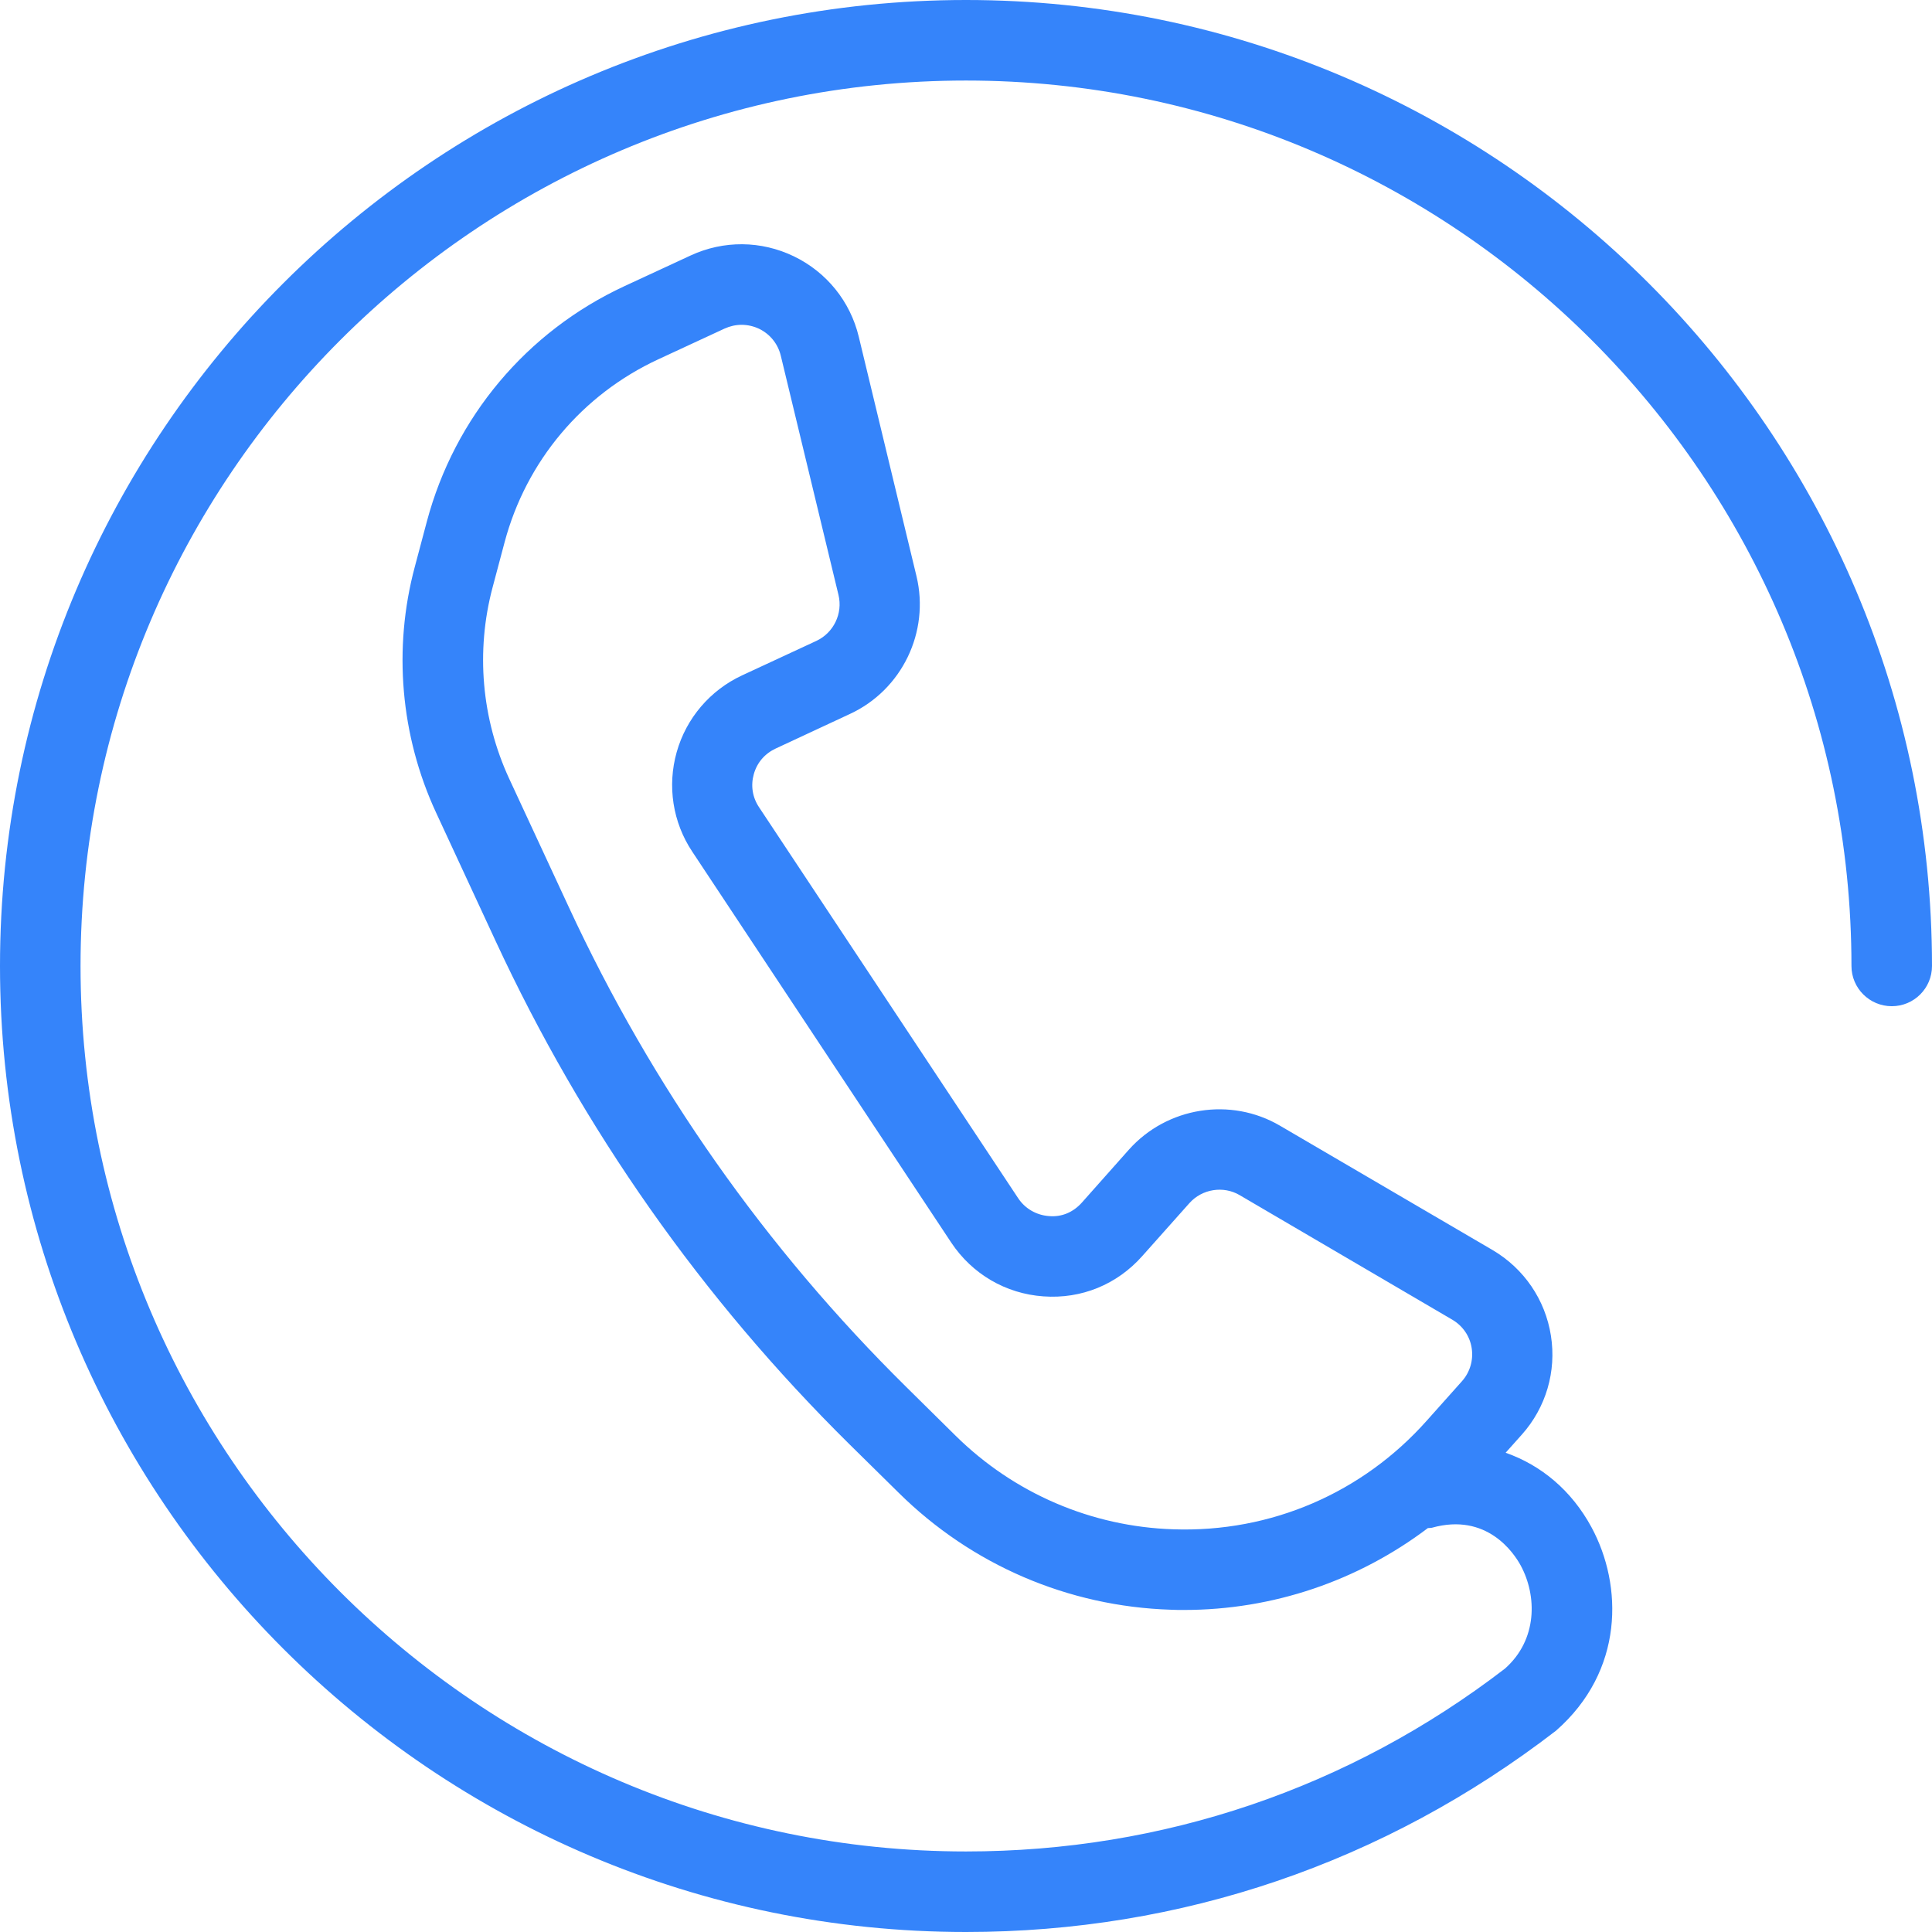 <svg width="16" height="16" viewBox="0 0 16 16" fill="none" xmlns="http://www.w3.org/2000/svg">
<path d="M8 0C3.589 0 0 3.589 0 8C0 12.411 3.589 16 8 16C9.779 16 11.463 15.429 12.886 14.333C13.451 13.838 13.441 13.13 13.18 12.648C13.015 12.343 12.763 12.134 12.469 12.031L12.603 11.881C12.803 11.657 12.891 11.358 12.844 11.061C12.797 10.763 12.621 10.506 12.362 10.353L10.601 9.323C10.193 9.083 9.665 9.167 9.349 9.521L8.959 9.96C8.889 10.038 8.794 10.081 8.686 10.071C8.582 10.063 8.489 10.009 8.432 9.923L6.286 6.685C6.231 6.603 6.216 6.505 6.243 6.41C6.27 6.315 6.334 6.241 6.424 6.199L7.038 5.913C7.469 5.714 7.701 5.234 7.59 4.772L7.112 2.789C7.042 2.497 6.846 2.254 6.575 2.123C6.304 1.992 5.993 1.989 5.719 2.116L5.171 2.37C4.361 2.746 3.765 3.456 3.535 4.319L3.435 4.695C3.254 5.371 3.317 6.094 3.611 6.729L4.104 7.792C4.827 9.351 5.813 10.754 7.036 11.962L7.443 12.363C8.047 12.96 8.847 13.304 9.695 13.331C9.731 13.333 9.769 13.333 9.805 13.333C10.542 13.333 11.247 13.092 11.825 12.655C11.837 12.653 11.848 12.655 11.859 12.652C12.313 12.525 12.537 12.86 12.594 12.965C12.729 13.215 12.735 13.579 12.463 13.819C11.174 14.809 9.631 15.333 8 15.333C3.957 15.333 0.667 12.043 0.667 8C0.667 3.957 3.957 0.667 8 0.667C12.043 0.667 15.333 3.957 15.333 8C15.333 8.184 15.483 8.333 15.667 8.333C15.851 8.333 16 8.184 16 8C16 3.589 12.411 0 8 0ZM12.107 11.439L11.817 11.764C11.285 12.363 10.526 12.693 9.717 12.665C9.038 12.643 8.397 12.367 7.913 11.889L7.506 11.487C6.34 10.336 5.399 8.998 4.71 7.511L4.217 6.449C3.988 5.954 3.939 5.393 4.079 4.866L4.179 4.49C4.358 3.819 4.822 3.267 5.453 2.975L6.001 2.721C6.045 2.701 6.093 2.69 6.141 2.69C6.191 2.69 6.24 2.701 6.287 2.723C6.377 2.767 6.442 2.847 6.466 2.945L6.944 4.927C6.981 5.081 6.904 5.241 6.76 5.308L6.146 5.593C5.881 5.716 5.683 5.948 5.604 6.229C5.525 6.509 5.571 6.81 5.733 7.053L7.878 10.291C8.051 10.551 8.329 10.714 8.641 10.736C8.957 10.759 9.251 10.637 9.459 10.403L9.85 9.964C9.955 9.846 10.132 9.818 10.267 9.898L12.027 10.929C12.114 10.98 12.173 11.066 12.188 11.165C12.203 11.264 12.174 11.364 12.107 11.439Z" fill="#3584FA"/>
</svg>
